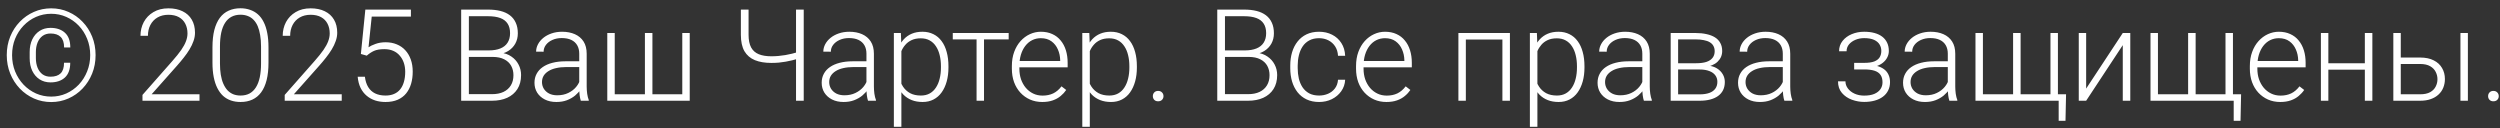 <?xml version="1.0" encoding="UTF-8"?> <svg xmlns="http://www.w3.org/2000/svg" width="273" height="14" viewBox="0 0 273 14" fill="none"><rect x="0" y="0" width="273" height="14" fill="#333333" stroke="none"/><path d="M6.993 6.851H7.67C7.67 7.566 7.476 8.104 7.089 8.464C6.702 8.819 6.177 8.997 5.517 8.997C5.061 8.997 4.662 8.885 4.32 8.662C3.979 8.439 3.712 8.129 3.521 7.732C3.334 7.336 3.24 6.876 3.24 6.352V5.688C3.24 5.164 3.334 4.704 3.521 4.308C3.712 3.911 3.979 3.601 4.32 3.378C4.662 3.155 5.061 3.043 5.517 3.043C6.177 3.043 6.702 3.221 7.089 3.576C7.481 3.932 7.677 4.467 7.677 5.183H7C7 4.659 6.872 4.273 6.617 4.027C6.367 3.781 6 3.658 5.517 3.658C5.175 3.658 4.883 3.747 4.642 3.925C4.405 4.103 4.225 4.344 4.102 4.649C3.979 4.955 3.917 5.299 3.917 5.682V6.352C3.917 6.734 3.979 7.081 4.102 7.391C4.225 7.696 4.405 7.938 4.642 8.115C4.883 8.288 5.175 8.375 5.517 8.375C6 8.375 6.367 8.254 6.617 8.013C6.868 7.771 6.993 7.384 6.993 6.851ZM1.319 6.017C1.319 6.65 1.429 7.243 1.647 7.794C1.871 8.345 2.178 8.828 2.57 9.243C2.962 9.653 3.416 9.975 3.931 10.207C4.45 10.435 5.004 10.549 5.592 10.549C6.175 10.549 6.724 10.435 7.239 10.207C7.754 9.975 8.208 9.653 8.6 9.243C8.992 8.828 9.297 8.345 9.516 7.794C9.739 7.243 9.851 6.65 9.851 6.017C9.851 5.379 9.739 4.786 9.516 4.239C9.297 3.692 8.992 3.214 8.6 2.804C8.208 2.394 7.754 2.075 7.239 1.847C6.724 1.619 6.175 1.505 5.592 1.505C5.004 1.505 4.45 1.619 3.931 1.847C3.416 2.075 2.962 2.394 2.57 2.804C2.178 3.214 1.871 3.692 1.647 4.239C1.429 4.786 1.319 5.379 1.319 6.017ZM0.738 6.017C0.738 5.292 0.864 4.62 1.114 4C1.365 3.38 1.714 2.84 2.16 2.38C2.607 1.915 3.122 1.555 3.705 1.3C4.293 1.04 4.922 0.91 5.592 0.91C6.262 0.91 6.888 1.04 7.472 1.3C8.06 1.555 8.575 1.915 9.017 2.38C9.463 2.84 9.812 3.38 10.062 4C10.313 4.62 10.438 5.292 10.438 6.017C10.438 6.741 10.313 7.413 10.062 8.033C9.812 8.653 9.463 9.198 9.017 9.667C8.575 10.132 8.06 10.494 7.472 10.754C6.888 11.014 6.262 11.144 5.592 11.144C4.922 11.144 4.293 11.014 3.705 10.754C3.122 10.494 2.607 10.132 2.16 9.667C1.714 9.198 1.365 8.653 1.114 8.033C0.864 7.413 0.738 6.741 0.738 6.017ZM21.786 10.296V11H15.559V10.364L18.819 6.666C19.225 6.206 19.549 5.802 19.79 5.456C20.032 5.105 20.205 4.786 20.31 4.499C20.419 4.207 20.474 3.925 20.474 3.651C20.474 3.25 20.394 2.897 20.234 2.592C20.079 2.286 19.847 2.047 19.537 1.874C19.227 1.701 18.844 1.614 18.389 1.614C17.933 1.614 17.537 1.712 17.199 1.908C16.862 2.104 16.602 2.378 16.42 2.729C16.242 3.075 16.153 3.469 16.153 3.911H15.34C15.34 3.364 15.461 2.863 15.702 2.407C15.948 1.952 16.299 1.589 16.755 1.32C17.211 1.047 17.755 0.91 18.389 0.91C18.99 0.91 19.508 1.017 19.94 1.231C20.373 1.441 20.706 1.744 20.939 2.141C21.175 2.537 21.294 3.016 21.294 3.576C21.294 3.877 21.239 4.18 21.13 4.485C21.025 4.791 20.879 5.096 20.692 5.401C20.51 5.702 20.3 6.001 20.064 6.297C19.831 6.593 19.587 6.885 19.332 7.172L16.557 10.296H21.786ZM29.319 5.169V6.844C29.319 7.573 29.251 8.209 29.114 8.751C28.977 9.289 28.777 9.735 28.513 10.091C28.253 10.442 27.934 10.704 27.556 10.877C27.182 11.05 26.754 11.137 26.27 11.137C25.888 11.137 25.537 11.082 25.218 10.973C24.899 10.863 24.614 10.697 24.363 10.474C24.117 10.246 23.908 9.961 23.734 9.619C23.561 9.277 23.429 8.876 23.338 8.416C23.247 7.951 23.201 7.427 23.201 6.844V5.169C23.201 4.435 23.27 3.802 23.406 3.269C23.547 2.735 23.748 2.293 24.008 1.942C24.272 1.591 24.593 1.332 24.972 1.163C25.35 0.99 25.778 0.903 26.257 0.903C26.64 0.903 26.991 0.96 27.31 1.074C27.633 1.184 27.918 1.348 28.164 1.566C28.415 1.785 28.624 2.065 28.793 2.407C28.966 2.744 29.096 3.143 29.183 3.604C29.274 4.064 29.319 4.586 29.319 5.169ZM28.506 6.939V5.066C28.506 4.615 28.474 4.205 28.41 3.836C28.351 3.467 28.262 3.143 28.144 2.865C28.025 2.587 27.875 2.355 27.692 2.168C27.515 1.981 27.305 1.842 27.064 1.751C26.826 1.655 26.558 1.607 26.257 1.607C25.888 1.607 25.562 1.683 25.279 1.833C25.001 1.979 24.769 2.198 24.582 2.489C24.395 2.776 24.254 3.136 24.158 3.569C24.067 4.002 24.021 4.501 24.021 5.066V6.939C24.021 7.386 24.051 7.794 24.11 8.163C24.17 8.528 24.261 8.851 24.384 9.134C24.507 9.416 24.657 9.656 24.835 9.852C25.017 10.043 25.227 10.189 25.464 10.289C25.705 10.385 25.974 10.433 26.27 10.433C26.649 10.433 26.977 10.357 27.255 10.207C27.533 10.052 27.765 9.826 27.952 9.53C28.139 9.229 28.278 8.863 28.369 8.43C28.46 7.992 28.506 7.495 28.506 6.939ZM37.317 10.296V11H31.09V10.364L34.351 6.666C34.756 6.206 35.08 5.802 35.321 5.456C35.563 5.105 35.736 4.786 35.841 4.499C35.95 4.207 36.005 3.925 36.005 3.651C36.005 3.25 35.925 2.897 35.766 2.592C35.611 2.286 35.378 2.047 35.068 1.874C34.758 1.701 34.376 1.614 33.92 1.614C33.464 1.614 33.068 1.712 32.73 1.908C32.393 2.104 32.133 2.378 31.951 2.729C31.773 3.075 31.685 3.469 31.685 3.911H30.871C30.871 3.364 30.992 2.863 31.233 2.407C31.48 1.952 31.83 1.589 32.286 1.32C32.742 1.047 33.286 0.91 33.92 0.91C34.522 0.91 35.039 1.017 35.472 1.231C35.905 1.441 36.237 1.744 36.47 2.141C36.707 2.537 36.825 3.016 36.825 3.576C36.825 3.877 36.77 4.18 36.661 4.485C36.556 4.791 36.41 5.096 36.224 5.401C36.041 5.702 35.832 6.001 35.595 6.297C35.362 6.593 35.118 6.885 34.863 7.172L32.088 10.296H37.317ZM40.052 6.078L39.409 5.894L39.895 1.047H44.871V1.812H40.592L40.243 5.162C40.416 5.039 40.667 4.918 40.995 4.8C41.328 4.677 41.702 4.615 42.116 4.615C42.558 4.615 42.959 4.69 43.319 4.841C43.684 4.987 43.996 5.201 44.256 5.483C44.516 5.761 44.716 6.099 44.857 6.495C44.999 6.887 45.069 7.331 45.069 7.828C45.069 8.307 45.01 8.746 44.892 9.147C44.773 9.549 44.593 9.899 44.352 10.2C44.11 10.496 43.802 10.727 43.429 10.891C43.055 11.055 42.611 11.137 42.096 11.137C41.699 11.137 41.325 11.082 40.975 10.973C40.628 10.859 40.318 10.688 40.045 10.46C39.772 10.232 39.548 9.945 39.375 9.599C39.206 9.252 39.102 8.847 39.06 8.382H39.847C39.901 8.828 40.022 9.204 40.209 9.51C40.396 9.815 40.647 10.045 40.961 10.2C41.28 10.355 41.658 10.433 42.096 10.433C42.451 10.433 42.761 10.376 43.025 10.262C43.294 10.148 43.518 9.981 43.695 9.763C43.878 9.539 44.014 9.268 44.105 8.949C44.201 8.626 44.249 8.257 44.249 7.842C44.249 7.486 44.199 7.16 44.099 6.864C43.998 6.563 43.85 6.301 43.654 6.078C43.463 5.85 43.226 5.675 42.943 5.552C42.661 5.429 42.337 5.367 41.973 5.367C41.499 5.367 41.12 5.431 40.838 5.559C40.56 5.686 40.298 5.859 40.052 6.078ZM53.785 6.215H50.982L50.969 5.504H53.382C53.874 5.504 54.293 5.433 54.64 5.292C54.986 5.151 55.248 4.941 55.426 4.663C55.608 4.381 55.699 4.034 55.699 3.624C55.699 3.205 55.61 2.858 55.433 2.585C55.255 2.307 54.988 2.102 54.633 1.97C54.277 1.838 53.831 1.771 53.293 1.771H51.201V11H50.36V1.047H53.293C53.799 1.047 54.252 1.097 54.653 1.197C55.054 1.298 55.396 1.455 55.679 1.669C55.961 1.883 56.175 2.154 56.321 2.482C56.472 2.806 56.547 3.193 56.547 3.645C56.547 4.055 56.456 4.426 56.273 4.759C56.091 5.087 55.834 5.356 55.501 5.565C55.173 5.771 54.779 5.898 54.318 5.948L53.785 6.215ZM53.724 11H50.716L51.147 10.282H53.724C54.216 10.282 54.635 10.2 54.981 10.036C55.332 9.868 55.601 9.628 55.788 9.318C55.975 9.008 56.068 8.639 56.068 8.211C56.068 7.833 55.986 7.493 55.822 7.192C55.658 6.892 55.408 6.655 55.07 6.481C54.733 6.304 54.305 6.215 53.785 6.215H52.042L52.056 5.504H54.523L54.674 5.757C55.12 5.802 55.51 5.941 55.843 6.174C56.18 6.402 56.44 6.691 56.622 7.042C56.809 7.393 56.902 7.778 56.902 8.197C56.902 8.799 56.768 9.309 56.499 9.729C56.235 10.143 55.863 10.46 55.385 10.679C54.911 10.893 54.357 11 53.724 11ZM63.253 9.674V5.859C63.253 5.508 63.18 5.205 63.034 4.95C62.888 4.695 62.674 4.499 62.392 4.362C62.109 4.226 61.76 4.157 61.346 4.157C60.963 4.157 60.621 4.226 60.32 4.362C60.024 4.494 59.789 4.674 59.616 4.902C59.448 5.126 59.363 5.374 59.363 5.647L58.543 5.641C58.543 5.363 58.611 5.094 58.748 4.834C58.885 4.574 59.078 4.342 59.329 4.137C59.58 3.932 59.878 3.77 60.225 3.651C60.575 3.528 60.961 3.467 61.38 3.467C61.908 3.467 62.373 3.556 62.774 3.733C63.18 3.911 63.497 4.178 63.725 4.533C63.953 4.889 64.066 5.335 64.066 5.873V9.448C64.066 9.703 64.085 9.968 64.121 10.241C64.162 10.515 64.219 10.74 64.292 10.918V11H63.424C63.369 10.836 63.326 10.631 63.294 10.385C63.267 10.134 63.253 9.897 63.253 9.674ZM63.444 6.693L63.458 7.322H61.852C61.432 7.322 61.056 7.361 60.724 7.438C60.395 7.511 60.117 7.621 59.89 7.767C59.662 7.908 59.486 8.079 59.363 8.279C59.245 8.48 59.185 8.708 59.185 8.963C59.185 9.227 59.252 9.469 59.384 9.688C59.52 9.906 59.712 10.082 59.958 10.214C60.209 10.341 60.505 10.405 60.847 10.405C61.302 10.405 61.703 10.321 62.05 10.152C62.401 9.984 62.69 9.763 62.918 9.489C63.146 9.216 63.298 8.917 63.376 8.594L63.731 9.065C63.672 9.293 63.563 9.528 63.403 9.77C63.248 10.007 63.046 10.23 62.795 10.44C62.544 10.645 62.248 10.813 61.906 10.945C61.569 11.073 61.186 11.137 60.758 11.137C60.275 11.137 59.853 11.046 59.493 10.863C59.138 10.681 58.86 10.433 58.659 10.118C58.463 9.799 58.365 9.439 58.365 9.038C58.365 8.674 58.443 8.348 58.598 8.061C58.753 7.769 58.976 7.523 59.268 7.322C59.564 7.117 59.919 6.962 60.334 6.857C60.753 6.748 61.223 6.693 61.742 6.693H63.444ZM66.315 3.604H67.129V10.296H70.424V3.604H71.244V10.296H74.505V3.604H75.318V11H66.315V3.604ZM80.903 1.047H81.744V3.802C81.744 4.376 81.838 4.836 82.024 5.183C82.211 5.524 82.489 5.771 82.858 5.921C83.228 6.071 83.683 6.146 84.226 6.146C84.49 6.146 84.747 6.135 84.998 6.112C85.249 6.09 85.497 6.058 85.743 6.017C85.989 5.976 86.233 5.925 86.475 5.866C86.721 5.807 86.965 5.741 87.206 5.668V6.393C86.978 6.461 86.748 6.525 86.516 6.584C86.288 6.643 86.051 6.693 85.805 6.734C85.563 6.775 85.312 6.81 85.053 6.837C84.793 6.86 84.517 6.871 84.226 6.871C83.528 6.871 82.931 6.771 82.435 6.57C81.938 6.365 81.557 6.039 81.293 5.593C81.033 5.142 80.903 4.545 80.903 3.802V1.047ZM86.926 1.047H87.767V11H86.926V1.047ZM94.616 9.674V5.859C94.616 5.508 94.543 5.205 94.397 4.95C94.252 4.695 94.037 4.499 93.755 4.362C93.472 4.226 93.124 4.157 92.709 4.157C92.326 4.157 91.984 4.226 91.684 4.362C91.387 4.494 91.153 4.674 90.98 4.902C90.811 5.126 90.727 5.374 90.727 5.647L89.906 5.641C89.906 5.363 89.975 5.094 90.111 4.834C90.248 4.574 90.442 4.342 90.692 4.137C90.943 3.932 91.242 3.77 91.588 3.651C91.939 3.528 92.324 3.467 92.743 3.467C93.272 3.467 93.737 3.556 94.138 3.733C94.543 3.911 94.86 4.178 95.088 4.533C95.316 4.889 95.43 5.335 95.43 5.873V9.448C95.43 9.703 95.448 9.968 95.484 10.241C95.525 10.515 95.582 10.74 95.655 10.918V11H94.787C94.732 10.836 94.689 10.631 94.657 10.385C94.63 10.134 94.616 9.897 94.616 9.674ZM94.808 6.693L94.821 7.322H93.215C92.796 7.322 92.42 7.361 92.087 7.438C91.759 7.511 91.481 7.621 91.253 7.767C91.025 7.908 90.85 8.079 90.727 8.279C90.608 8.48 90.549 8.708 90.549 8.963C90.549 9.227 90.615 9.469 90.747 9.688C90.884 9.906 91.075 10.082 91.321 10.214C91.572 10.341 91.868 10.405 92.21 10.405C92.666 10.405 93.067 10.321 93.413 10.152C93.764 9.984 94.053 9.763 94.281 9.489C94.509 9.216 94.662 8.917 94.739 8.594L95.095 9.065C95.035 9.293 94.926 9.528 94.767 9.77C94.612 10.007 94.409 10.23 94.158 10.44C93.908 10.645 93.611 10.813 93.269 10.945C92.932 11.073 92.549 11.137 92.121 11.137C91.638 11.137 91.216 11.046 90.856 10.863C90.501 10.681 90.223 10.433 90.022 10.118C89.826 9.799 89.728 9.439 89.728 9.038C89.728 8.674 89.806 8.348 89.961 8.061C90.116 7.769 90.339 7.523 90.631 7.322C90.927 7.117 91.283 6.962 91.697 6.857C92.117 6.748 92.586 6.693 93.106 6.693H94.808ZM98.431 5.025V13.844H97.61V3.604H98.376L98.431 5.025ZM103.571 7.233V7.377C103.571 7.928 103.507 8.434 103.38 8.895C103.252 9.355 103.068 9.754 102.826 10.091C102.589 10.424 102.295 10.681 101.944 10.863C101.593 11.046 101.195 11.137 100.748 11.137C100.306 11.137 99.912 11.068 99.565 10.932C99.219 10.795 98.921 10.601 98.67 10.351C98.424 10.095 98.226 9.799 98.075 9.462C97.929 9.12 97.827 8.746 97.768 8.341V6.447C97.836 6.001 97.948 5.595 98.103 5.23C98.257 4.866 98.456 4.551 98.697 4.287C98.943 4.023 99.235 3.82 99.572 3.679C99.909 3.537 100.295 3.467 100.728 3.467C101.179 3.467 101.58 3.556 101.931 3.733C102.286 3.907 102.585 4.16 102.826 4.492C103.072 4.82 103.257 5.217 103.38 5.682C103.507 6.142 103.571 6.659 103.571 7.233ZM102.751 7.377V7.233C102.751 6.8 102.705 6.399 102.614 6.03C102.528 5.661 102.393 5.34 102.211 5.066C102.033 4.788 101.805 4.572 101.527 4.417C101.254 4.262 100.928 4.185 100.55 4.185C100.158 4.185 99.823 4.251 99.545 4.383C99.272 4.51 99.044 4.681 98.861 4.896C98.679 5.105 98.535 5.335 98.431 5.586C98.326 5.837 98.248 6.083 98.198 6.324V8.505C98.285 8.851 98.424 9.173 98.615 9.469C98.807 9.76 99.062 9.995 99.381 10.173C99.704 10.346 100.099 10.433 100.563 10.433C100.937 10.433 101.261 10.355 101.534 10.2C101.808 10.045 102.033 9.829 102.211 9.551C102.393 9.273 102.528 8.949 102.614 8.58C102.705 8.211 102.751 7.81 102.751 7.377ZM107.454 3.604V11H106.641V3.604H107.454ZM110.147 3.604V4.301H104.043V3.604H110.147ZM113.812 11.137C113.328 11.137 112.884 11.048 112.479 10.87C112.077 10.692 111.727 10.442 111.426 10.118C111.13 9.795 110.899 9.412 110.735 8.97C110.576 8.523 110.496 8.035 110.496 7.507V7.213C110.496 6.643 110.58 6.128 110.749 5.668C110.918 5.208 111.15 4.813 111.446 4.485C111.743 4.157 112.08 3.907 112.458 3.733C112.841 3.556 113.242 3.467 113.661 3.467C114.131 3.467 114.548 3.551 114.912 3.72C115.277 3.884 115.582 4.118 115.828 4.424C116.079 4.725 116.268 5.082 116.396 5.497C116.523 5.907 116.587 6.361 116.587 6.857V7.356H110.988V6.659H115.773V6.563C115.764 6.149 115.68 5.761 115.521 5.401C115.366 5.037 115.133 4.741 114.823 4.513C114.513 4.285 114.126 4.171 113.661 4.171C113.315 4.171 112.996 4.244 112.704 4.39C112.417 4.535 112.169 4.745 111.959 5.019C111.754 5.287 111.594 5.609 111.48 5.982C111.371 6.352 111.316 6.762 111.316 7.213V7.507C111.316 7.917 111.376 8.3 111.494 8.655C111.617 9.006 111.79 9.316 112.014 9.585C112.242 9.854 112.51 10.063 112.82 10.214C113.13 10.364 113.472 10.44 113.846 10.44C114.283 10.44 114.671 10.36 115.008 10.2C115.345 10.036 115.648 9.779 115.917 9.428L116.43 9.824C116.27 10.061 116.07 10.28 115.828 10.48C115.591 10.681 115.306 10.841 114.974 10.959C114.641 11.078 114.254 11.137 113.812 11.137ZM119.007 5.025V13.844H118.187V3.604H118.952L119.007 5.025ZM124.147 7.233V7.377C124.147 7.928 124.084 8.434 123.956 8.895C123.828 9.355 123.644 9.754 123.402 10.091C123.165 10.424 122.871 10.681 122.521 10.863C122.17 11.046 121.771 11.137 121.324 11.137C120.882 11.137 120.488 11.068 120.142 10.932C119.795 10.795 119.497 10.601 119.246 10.351C119 10.095 118.802 9.799 118.651 9.462C118.506 9.12 118.403 8.746 118.344 8.341V6.447C118.412 6.001 118.524 5.595 118.679 5.23C118.834 4.866 119.032 4.551 119.273 4.287C119.52 4.023 119.811 3.82 120.148 3.679C120.486 3.537 120.871 3.467 121.304 3.467C121.755 3.467 122.156 3.556 122.507 3.733C122.862 3.907 123.161 4.16 123.402 4.492C123.648 4.82 123.833 5.217 123.956 5.682C124.084 6.142 124.147 6.659 124.147 7.233ZM123.327 7.377V7.233C123.327 6.8 123.282 6.399 123.19 6.03C123.104 5.661 122.969 5.34 122.787 5.066C122.609 4.788 122.382 4.572 122.104 4.417C121.83 4.262 121.504 4.185 121.126 4.185C120.734 4.185 120.399 4.251 120.121 4.383C119.848 4.51 119.62 4.681 119.438 4.896C119.255 5.105 119.112 5.335 119.007 5.586C118.902 5.837 118.825 6.083 118.774 6.324V8.505C118.861 8.851 119 9.173 119.191 9.469C119.383 9.76 119.638 9.995 119.957 10.173C120.281 10.346 120.675 10.433 121.14 10.433C121.513 10.433 121.837 10.355 122.11 10.2C122.384 10.045 122.609 9.829 122.787 9.551C122.969 9.273 123.104 8.949 123.19 8.58C123.282 8.211 123.327 7.81 123.327 7.377ZM125.891 10.501C125.891 10.341 125.941 10.207 126.041 10.098C126.146 9.984 126.287 9.927 126.465 9.927C126.647 9.927 126.791 9.984 126.896 10.098C127 10.207 127.053 10.341 127.053 10.501C127.053 10.656 127 10.788 126.896 10.898C126.791 11.007 126.647 11.062 126.465 11.062C126.287 11.062 126.146 11.007 126.041 10.898C125.941 10.788 125.891 10.656 125.891 10.501ZM136.35 6.215H133.547L133.533 5.504H135.946C136.438 5.504 136.858 5.433 137.204 5.292C137.55 5.151 137.812 4.941 137.99 4.663C138.173 4.381 138.264 4.034 138.264 3.624C138.264 3.205 138.175 2.858 137.997 2.585C137.819 2.307 137.553 2.102 137.197 1.97C136.842 1.838 136.395 1.771 135.857 1.771H133.766V11H132.925V1.047H135.857C136.363 1.047 136.817 1.097 137.218 1.197C137.619 1.298 137.961 1.455 138.243 1.669C138.526 1.883 138.74 2.154 138.886 2.482C139.036 2.806 139.111 3.193 139.111 3.645C139.111 4.055 139.02 4.426 138.838 4.759C138.656 5.087 138.398 5.356 138.065 5.565C137.737 5.771 137.343 5.898 136.883 5.948L136.35 6.215ZM136.288 11H133.28L133.711 10.282H136.288C136.78 10.282 137.2 10.2 137.546 10.036C137.897 9.868 138.166 9.628 138.353 9.318C138.539 9.008 138.633 8.639 138.633 8.211C138.633 7.833 138.551 7.493 138.387 7.192C138.223 6.892 137.972 6.655 137.635 6.481C137.298 6.304 136.869 6.215 136.35 6.215H134.606L134.62 5.504H137.088L137.238 5.757C137.685 5.802 138.075 5.941 138.407 6.174C138.744 6.402 139.004 6.691 139.187 7.042C139.373 7.393 139.467 7.778 139.467 8.197C139.467 8.799 139.332 9.309 139.063 9.729C138.799 10.143 138.428 10.46 137.949 10.679C137.475 10.893 136.922 11 136.288 11ZM144.047 10.433C144.393 10.433 144.717 10.369 145.018 10.241C145.323 10.109 145.574 9.915 145.77 9.66C145.97 9.4 146.084 9.084 146.111 8.71H146.891C146.868 9.179 146.724 9.599 146.46 9.968C146.2 10.332 145.858 10.62 145.435 10.829C145.015 11.034 144.553 11.137 144.047 11.137C143.532 11.137 143.076 11.043 142.68 10.856C142.288 10.67 141.96 10.41 141.695 10.077C141.431 9.74 141.23 9.348 141.094 8.901C140.962 8.45 140.896 7.965 140.896 7.445V7.158C140.896 6.639 140.962 6.156 141.094 5.709C141.23 5.258 141.431 4.866 141.695 4.533C141.96 4.196 142.288 3.934 142.68 3.747C143.072 3.56 143.525 3.467 144.04 3.467C144.569 3.467 145.043 3.574 145.462 3.788C145.886 4.002 146.223 4.305 146.474 4.697C146.729 5.089 146.868 5.554 146.891 6.092H146.111C146.089 5.695 145.984 5.354 145.797 5.066C145.61 4.779 145.364 4.558 145.059 4.403C144.753 4.248 144.414 4.171 144.04 4.171C143.621 4.171 143.263 4.253 142.967 4.417C142.671 4.577 142.429 4.798 142.242 5.08C142.06 5.358 141.925 5.677 141.839 6.037C141.752 6.393 141.709 6.766 141.709 7.158V7.445C141.709 7.842 141.75 8.22 141.832 8.58C141.919 8.936 142.053 9.252 142.235 9.53C142.422 9.808 142.664 10.029 142.96 10.193C143.261 10.353 143.623 10.433 144.047 10.433ZM151.396 11.137C150.912 11.137 150.468 11.048 150.062 10.87C149.661 10.692 149.311 10.442 149.01 10.118C148.714 9.795 148.483 9.412 148.319 8.97C148.16 8.523 148.08 8.035 148.08 7.507V7.213C148.08 6.643 148.164 6.128 148.333 5.668C148.502 5.208 148.734 4.813 149.03 4.485C149.326 4.157 149.664 3.907 150.042 3.733C150.425 3.556 150.826 3.467 151.245 3.467C151.715 3.467 152.132 3.551 152.496 3.72C152.861 3.884 153.166 4.118 153.412 4.424C153.663 4.725 153.852 5.082 153.979 5.497C154.107 5.907 154.171 6.361 154.171 6.857V7.356H148.572V6.659H153.357V6.563C153.348 6.149 153.264 5.761 153.104 5.401C152.95 5.037 152.717 4.741 152.407 4.513C152.097 4.285 151.71 4.171 151.245 4.171C150.899 4.171 150.58 4.244 150.288 4.39C150.001 4.535 149.753 4.745 149.543 5.019C149.338 5.287 149.178 5.609 149.064 5.982C148.955 6.352 148.9 6.762 148.9 7.213V7.507C148.9 7.917 148.96 8.3 149.078 8.655C149.201 9.006 149.374 9.316 149.598 9.585C149.826 9.854 150.094 10.063 150.404 10.214C150.714 10.364 151.056 10.44 151.43 10.44C151.867 10.44 152.255 10.36 152.592 10.2C152.929 10.036 153.232 9.779 153.501 9.428L154.014 9.824C153.854 10.061 153.654 10.28 153.412 10.48C153.175 10.681 152.89 10.841 152.558 10.959C152.225 11.078 151.838 11.137 151.396 11.137ZM164.213 3.604V4.314H159.886V3.604H164.213ZM160.07 3.604V11H159.257V3.604H160.07ZM164.883 3.604V11H164.062V3.604H164.883ZM167.884 5.025V13.844H167.063V3.604H167.829L167.884 5.025ZM173.024 7.233V7.377C173.024 7.928 172.961 8.434 172.833 8.895C172.705 9.355 172.521 9.754 172.279 10.091C172.042 10.424 171.748 10.681 171.397 10.863C171.047 11.046 170.648 11.137 170.201 11.137C169.759 11.137 169.365 11.068 169.019 10.932C168.672 10.795 168.374 10.601 168.123 10.351C167.877 10.095 167.679 9.799 167.528 9.462C167.382 9.12 167.28 8.746 167.221 8.341V6.447C167.289 6.001 167.401 5.595 167.556 5.23C167.711 4.866 167.909 4.551 168.15 4.287C168.396 4.023 168.688 3.82 169.025 3.679C169.363 3.537 169.748 3.467 170.181 3.467C170.632 3.467 171.033 3.556 171.384 3.733C171.739 3.907 172.038 4.16 172.279 4.492C172.525 4.82 172.71 5.217 172.833 5.682C172.961 6.142 173.024 6.659 173.024 7.233ZM172.204 7.377V7.233C172.204 6.8 172.159 6.399 172.067 6.03C171.981 5.661 171.846 5.34 171.664 5.066C171.486 4.788 171.258 4.572 170.98 4.417C170.707 4.262 170.381 4.185 170.003 4.185C169.611 4.185 169.276 4.251 168.998 4.383C168.725 4.51 168.497 4.681 168.314 4.896C168.132 5.105 167.989 5.335 167.884 5.586C167.779 5.837 167.701 6.083 167.651 6.324V8.505C167.738 8.851 167.877 9.173 168.068 9.469C168.26 9.76 168.515 9.995 168.834 10.173C169.158 10.346 169.552 10.433 170.017 10.433C170.39 10.433 170.714 10.355 170.987 10.2C171.261 10.045 171.486 9.829 171.664 9.551C171.846 9.273 171.981 8.949 172.067 8.58C172.159 8.211 172.204 7.81 172.204 7.377ZM179.341 9.674V5.859C179.341 5.508 179.268 5.205 179.122 4.95C178.976 4.695 178.762 4.499 178.479 4.362C178.197 4.226 177.848 4.157 177.434 4.157C177.051 4.157 176.709 4.226 176.408 4.362C176.112 4.494 175.877 4.674 175.704 4.902C175.535 5.126 175.451 5.374 175.451 5.647L174.631 5.641C174.631 5.363 174.699 5.094 174.836 4.834C174.973 4.574 175.166 4.342 175.417 4.137C175.668 3.932 175.966 3.77 176.312 3.651C176.663 3.528 177.049 3.467 177.468 3.467C177.996 3.467 178.461 3.556 178.862 3.733C179.268 3.911 179.585 4.178 179.812 4.533C180.04 4.889 180.154 5.335 180.154 5.873V9.448C180.154 9.703 180.173 9.968 180.209 10.241C180.25 10.515 180.307 10.74 180.38 10.918V11H179.512C179.457 10.836 179.414 10.631 179.382 10.385C179.354 10.134 179.341 9.897 179.341 9.674ZM179.532 6.693L179.546 7.322H177.939C177.52 7.322 177.144 7.361 176.812 7.438C176.483 7.511 176.205 7.621 175.978 7.767C175.75 7.908 175.574 8.079 175.451 8.279C175.333 8.48 175.273 8.708 175.273 8.963C175.273 9.227 175.34 9.469 175.472 9.688C175.608 9.906 175.8 10.082 176.046 10.214C176.297 10.341 176.593 10.405 176.935 10.405C177.39 10.405 177.791 10.321 178.138 10.152C178.489 9.984 178.778 9.763 179.006 9.489C179.234 9.216 179.386 8.917 179.464 8.594L179.819 9.065C179.76 9.293 179.651 9.528 179.491 9.77C179.336 10.007 179.133 10.23 178.883 10.44C178.632 10.645 178.336 10.813 177.994 10.945C177.657 11.073 177.274 11.137 176.846 11.137C176.363 11.137 175.941 11.046 175.581 10.863C175.226 10.681 174.948 10.433 174.747 10.118C174.551 9.799 174.453 9.439 174.453 9.038C174.453 8.674 174.531 8.348 174.686 8.061C174.84 7.769 175.064 7.523 175.355 7.322C175.652 7.117 176.007 6.962 176.422 6.857C176.841 6.748 177.311 6.693 177.83 6.693H179.532ZM185.616 7.589H183.019L183.005 6.905H185.22C185.666 6.905 186.038 6.857 186.334 6.762C186.635 6.661 186.86 6.513 187.011 6.317C187.166 6.121 187.243 5.88 187.243 5.593C187.243 5.374 187.198 5.183 187.106 5.019C187.02 4.854 186.888 4.72 186.71 4.615C186.537 4.51 186.318 4.433 186.054 4.383C185.794 4.328 185.491 4.301 185.145 4.301H183.251V11H182.438V3.604H185.145C185.596 3.604 185.999 3.645 186.354 3.727C186.715 3.804 187.022 3.923 187.277 4.082C187.533 4.242 187.726 4.447 187.858 4.697C187.995 4.943 188.063 5.235 188.063 5.572C188.063 5.8 188.02 6.014 187.934 6.215C187.847 6.411 187.719 6.589 187.551 6.748C187.387 6.903 187.184 7.031 186.942 7.131C186.701 7.227 186.423 7.286 186.108 7.309L185.616 7.589ZM185.616 11H182.766L183.08 10.303H185.616C186.026 10.303 186.375 10.25 186.662 10.146C186.949 10.041 187.166 9.886 187.312 9.681C187.462 9.476 187.537 9.227 187.537 8.936C187.537 8.662 187.462 8.425 187.312 8.225C187.166 8.024 186.949 7.869 186.662 7.76C186.375 7.646 186.026 7.589 185.616 7.589H183.729L183.743 6.905H186.17L186.519 7.165C186.892 7.197 187.216 7.297 187.489 7.466C187.763 7.634 187.975 7.849 188.125 8.108C188.275 8.364 188.351 8.644 188.351 8.949C188.351 9.286 188.287 9.585 188.159 9.845C188.032 10.1 187.847 10.314 187.605 10.487C187.368 10.656 187.081 10.784 186.744 10.87C186.407 10.957 186.031 11 185.616 11ZM194.681 9.674V5.859C194.681 5.508 194.608 5.205 194.462 4.95C194.316 4.695 194.102 4.499 193.819 4.362C193.537 4.226 193.188 4.157 192.773 4.157C192.391 4.157 192.049 4.226 191.748 4.362C191.452 4.494 191.217 4.674 191.044 4.902C190.875 5.126 190.791 5.374 190.791 5.647L189.971 5.641C189.971 5.363 190.039 5.094 190.176 4.834C190.312 4.574 190.506 4.342 190.757 4.137C191.007 3.932 191.306 3.77 191.652 3.651C192.003 3.528 192.388 3.467 192.808 3.467C193.336 3.467 193.801 3.556 194.202 3.733C194.608 3.911 194.924 4.178 195.152 4.533C195.38 4.889 195.494 5.335 195.494 5.873V9.448C195.494 9.703 195.512 9.968 195.549 10.241C195.59 10.515 195.647 10.74 195.72 10.918V11H194.852C194.797 10.836 194.754 10.631 194.722 10.385C194.694 10.134 194.681 9.897 194.681 9.674ZM194.872 6.693L194.886 7.322H193.279C192.86 7.322 192.484 7.361 192.151 7.438C191.823 7.511 191.545 7.621 191.317 7.767C191.09 7.908 190.914 8.079 190.791 8.279C190.673 8.48 190.613 8.708 190.613 8.963C190.613 9.227 190.679 9.469 190.812 9.688C190.948 9.906 191.14 10.082 191.386 10.214C191.636 10.341 191.933 10.405 192.274 10.405C192.73 10.405 193.131 10.321 193.478 10.152C193.828 9.984 194.118 9.763 194.346 9.489C194.574 9.216 194.726 8.917 194.804 8.594L195.159 9.065C195.1 9.293 194.991 9.528 194.831 9.77C194.676 10.007 194.473 10.23 194.223 10.44C193.972 10.645 193.676 10.813 193.334 10.945C192.997 11.073 192.614 11.137 192.186 11.137C191.702 11.137 191.281 11.046 190.921 10.863C190.565 10.681 190.287 10.433 190.087 10.118C189.891 9.799 189.793 9.439 189.793 9.038C189.793 8.674 189.87 8.348 190.025 8.061C190.18 7.769 190.404 7.523 190.695 7.322C190.992 7.117 191.347 6.962 191.762 6.857C192.181 6.748 192.65 6.693 193.17 6.693H194.872ZM203.663 7.418H202.474V6.864H203.595C204.05 6.864 204.413 6.812 204.682 6.707C204.951 6.598 205.144 6.445 205.263 6.249C205.381 6.053 205.44 5.823 205.44 5.559C205.44 5.303 205.377 5.071 205.249 4.861C205.126 4.652 204.928 4.483 204.654 4.355C204.381 4.228 204.019 4.164 203.567 4.164C203.221 4.164 202.902 4.226 202.61 4.349C202.319 4.472 202.084 4.64 201.906 4.854C201.733 5.069 201.646 5.317 201.646 5.6H200.826C200.826 5.162 200.954 4.784 201.209 4.465C201.464 4.146 201.799 3.9 202.214 3.727C202.633 3.553 203.084 3.467 203.567 3.467C203.987 3.467 204.363 3.512 204.695 3.604C205.028 3.695 205.311 3.829 205.543 4.007C205.775 4.185 205.953 4.406 206.076 4.67C206.199 4.93 206.261 5.228 206.261 5.565C206.261 5.821 206.201 6.06 206.083 6.283C205.969 6.507 205.8 6.705 205.577 6.878C205.358 7.047 205.087 7.179 204.764 7.274C204.445 7.37 204.078 7.418 203.663 7.418ZM202.474 7.042H203.663C204.119 7.042 204.518 7.085 204.859 7.172C205.201 7.254 205.486 7.377 205.714 7.541C205.942 7.705 206.11 7.908 206.22 8.149C206.334 8.386 206.391 8.66 206.391 8.97C206.391 9.307 206.322 9.61 206.186 9.879C206.053 10.148 205.862 10.376 205.611 10.562C205.361 10.749 205.062 10.891 204.716 10.986C204.369 11.082 203.987 11.13 203.567 11.13C203.116 11.13 202.67 11.05 202.228 10.891C201.79 10.731 201.428 10.485 201.141 10.152C200.854 9.82 200.71 9.396 200.71 8.881H201.523C201.523 9.163 201.612 9.423 201.79 9.66C201.968 9.897 202.209 10.086 202.515 10.227C202.825 10.369 203.175 10.44 203.567 10.44C204.009 10.44 204.379 10.378 204.675 10.255C204.971 10.127 205.194 9.954 205.345 9.735C205.495 9.517 205.57 9.266 205.57 8.983C205.57 8.651 205.497 8.382 205.352 8.177C205.21 7.972 204.994 7.821 204.702 7.726C204.41 7.63 204.041 7.582 203.595 7.582H202.474V7.042ZM212.7 9.674V5.859C212.7 5.508 212.627 5.205 212.481 4.95C212.336 4.695 212.121 4.499 211.839 4.362C211.556 4.226 211.208 4.157 210.793 4.157C210.41 4.157 210.068 4.226 209.768 4.362C209.471 4.494 209.237 4.674 209.063 4.902C208.895 5.126 208.811 5.374 208.811 5.647L207.99 5.641C207.99 5.363 208.059 5.094 208.195 4.834C208.332 4.574 208.526 4.342 208.776 4.137C209.027 3.932 209.326 3.77 209.672 3.651C210.023 3.528 210.408 3.467 210.827 3.467C211.356 3.467 211.821 3.556 212.222 3.733C212.627 3.911 212.944 4.178 213.172 4.533C213.4 4.889 213.514 5.335 213.514 5.873V9.448C213.514 9.703 213.532 9.968 213.568 10.241C213.609 10.515 213.666 10.74 213.739 10.918V11H212.871C212.816 10.836 212.773 10.631 212.741 10.385C212.714 10.134 212.7 9.897 212.7 9.674ZM212.892 6.693L212.905 7.322H211.299C210.88 7.322 210.504 7.361 210.171 7.438C209.843 7.511 209.565 7.621 209.337 7.767C209.109 7.908 208.934 8.079 208.811 8.279C208.692 8.48 208.633 8.708 208.633 8.963C208.633 9.227 208.699 9.469 208.831 9.688C208.968 9.906 209.159 10.082 209.405 10.214C209.656 10.341 209.952 10.405 210.294 10.405C210.75 10.405 211.151 10.321 211.497 10.152C211.848 9.984 212.137 9.763 212.365 9.489C212.593 9.216 212.746 8.917 212.823 8.594L213.179 9.065C213.119 9.293 213.01 9.528 212.851 9.77C212.696 10.007 212.493 10.23 212.242 10.44C211.992 10.645 211.695 10.813 211.354 10.945C211.016 11.073 210.633 11.137 210.205 11.137C209.722 11.137 209.3 11.046 208.94 10.863C208.585 10.681 208.307 10.433 208.106 10.118C207.91 9.799 207.812 9.439 207.812 9.038C207.812 8.674 207.89 8.348 208.045 8.061C208.2 7.769 208.423 7.523 208.715 7.322C209.011 7.117 209.367 6.962 209.781 6.857C210.201 6.748 210.67 6.693 211.189 6.693H212.892ZM225.613 10.296L225.552 13.194H224.807V11H223.932V10.296H225.613ZM215.722 3.604H216.535V10.296H219.83V3.604H220.65V10.296H223.911V3.604H224.725V11H215.722V3.604ZM227.808 9.674L231.807 3.604H232.627V11H231.807V4.93L227.808 11H227.001V3.604H227.808V9.674ZM244.727 10.296L244.665 13.194H243.92V11H243.045V10.296H244.727ZM234.835 3.604H235.648V10.296H238.943V3.604H239.764V10.296H243.024V3.604H243.838V11H234.835V3.604ZM248.999 11.137C248.516 11.137 248.072 11.048 247.666 10.87C247.265 10.692 246.914 10.442 246.613 10.118C246.317 9.795 246.087 9.412 245.923 8.97C245.763 8.523 245.684 8.035 245.684 7.507V7.213C245.684 6.643 245.768 6.128 245.937 5.668C246.105 5.208 246.338 4.813 246.634 4.485C246.93 4.157 247.267 3.907 247.646 3.733C248.028 3.556 248.429 3.467 248.849 3.467C249.318 3.467 249.735 3.551 250.1 3.72C250.464 3.884 250.77 4.118 251.016 4.424C251.266 4.725 251.455 5.082 251.583 5.497C251.711 5.907 251.774 6.361 251.774 6.857V7.356H246.176V6.659H250.961V6.563C250.952 6.149 250.868 5.761 250.708 5.401C250.553 5.037 250.321 4.741 250.011 4.513C249.701 4.285 249.313 4.171 248.849 4.171C248.502 4.171 248.183 4.244 247.892 4.39C247.604 4.535 247.356 4.745 247.146 5.019C246.941 5.287 246.782 5.609 246.668 5.982C246.559 6.352 246.504 6.762 246.504 7.213V7.507C246.504 7.917 246.563 8.3 246.682 8.655C246.805 9.006 246.978 9.316 247.201 9.585C247.429 9.854 247.698 10.063 248.008 10.214C248.318 10.364 248.66 10.44 249.033 10.44C249.471 10.44 249.858 10.36 250.195 10.2C250.533 10.036 250.836 9.779 251.104 9.428L251.617 9.824C251.458 10.061 251.257 10.28 251.016 10.48C250.779 10.681 250.494 10.841 250.161 10.959C249.828 11.078 249.441 11.137 248.999 11.137ZM258.433 6.912V7.609H254.044V6.912H258.433ZM254.256 3.604V11H253.442V3.604H254.256ZM259.062 3.604V11H258.241V3.604H259.062ZM261.871 6.283H264.284C264.868 6.283 265.36 6.386 265.761 6.591C266.162 6.791 266.465 7.069 266.67 7.425C266.88 7.78 266.984 8.181 266.984 8.628C266.984 8.965 266.925 9.28 266.807 9.571C266.693 9.858 266.52 10.109 266.287 10.323C266.059 10.537 265.777 10.704 265.439 10.822C265.107 10.941 264.722 11 264.284 11H261.352V3.604H262.165V10.296H264.284C264.735 10.296 265.1 10.218 265.378 10.063C265.656 9.904 265.856 9.699 265.979 9.448C266.107 9.198 266.171 8.931 266.171 8.648C266.171 8.37 266.107 8.106 265.979 7.855C265.856 7.6 265.656 7.393 265.378 7.233C265.1 7.069 264.735 6.987 264.284 6.987H261.871V6.283ZM269.493 3.604V11H268.68V3.604H269.493ZM271.701 10.501C271.701 10.341 271.751 10.207 271.852 10.098C271.956 9.984 272.098 9.927 272.275 9.927C272.458 9.927 272.601 9.984 272.706 10.098C272.811 10.207 272.863 10.341 272.863 10.501C272.863 10.656 272.811 10.788 272.706 10.898C272.601 11.007 272.458 11.062 272.275 11.062C272.098 11.062 271.956 11.007 271.852 10.898C271.751 10.788 271.701 10.656 271.701 10.501Z" fill="white"></path></svg> 